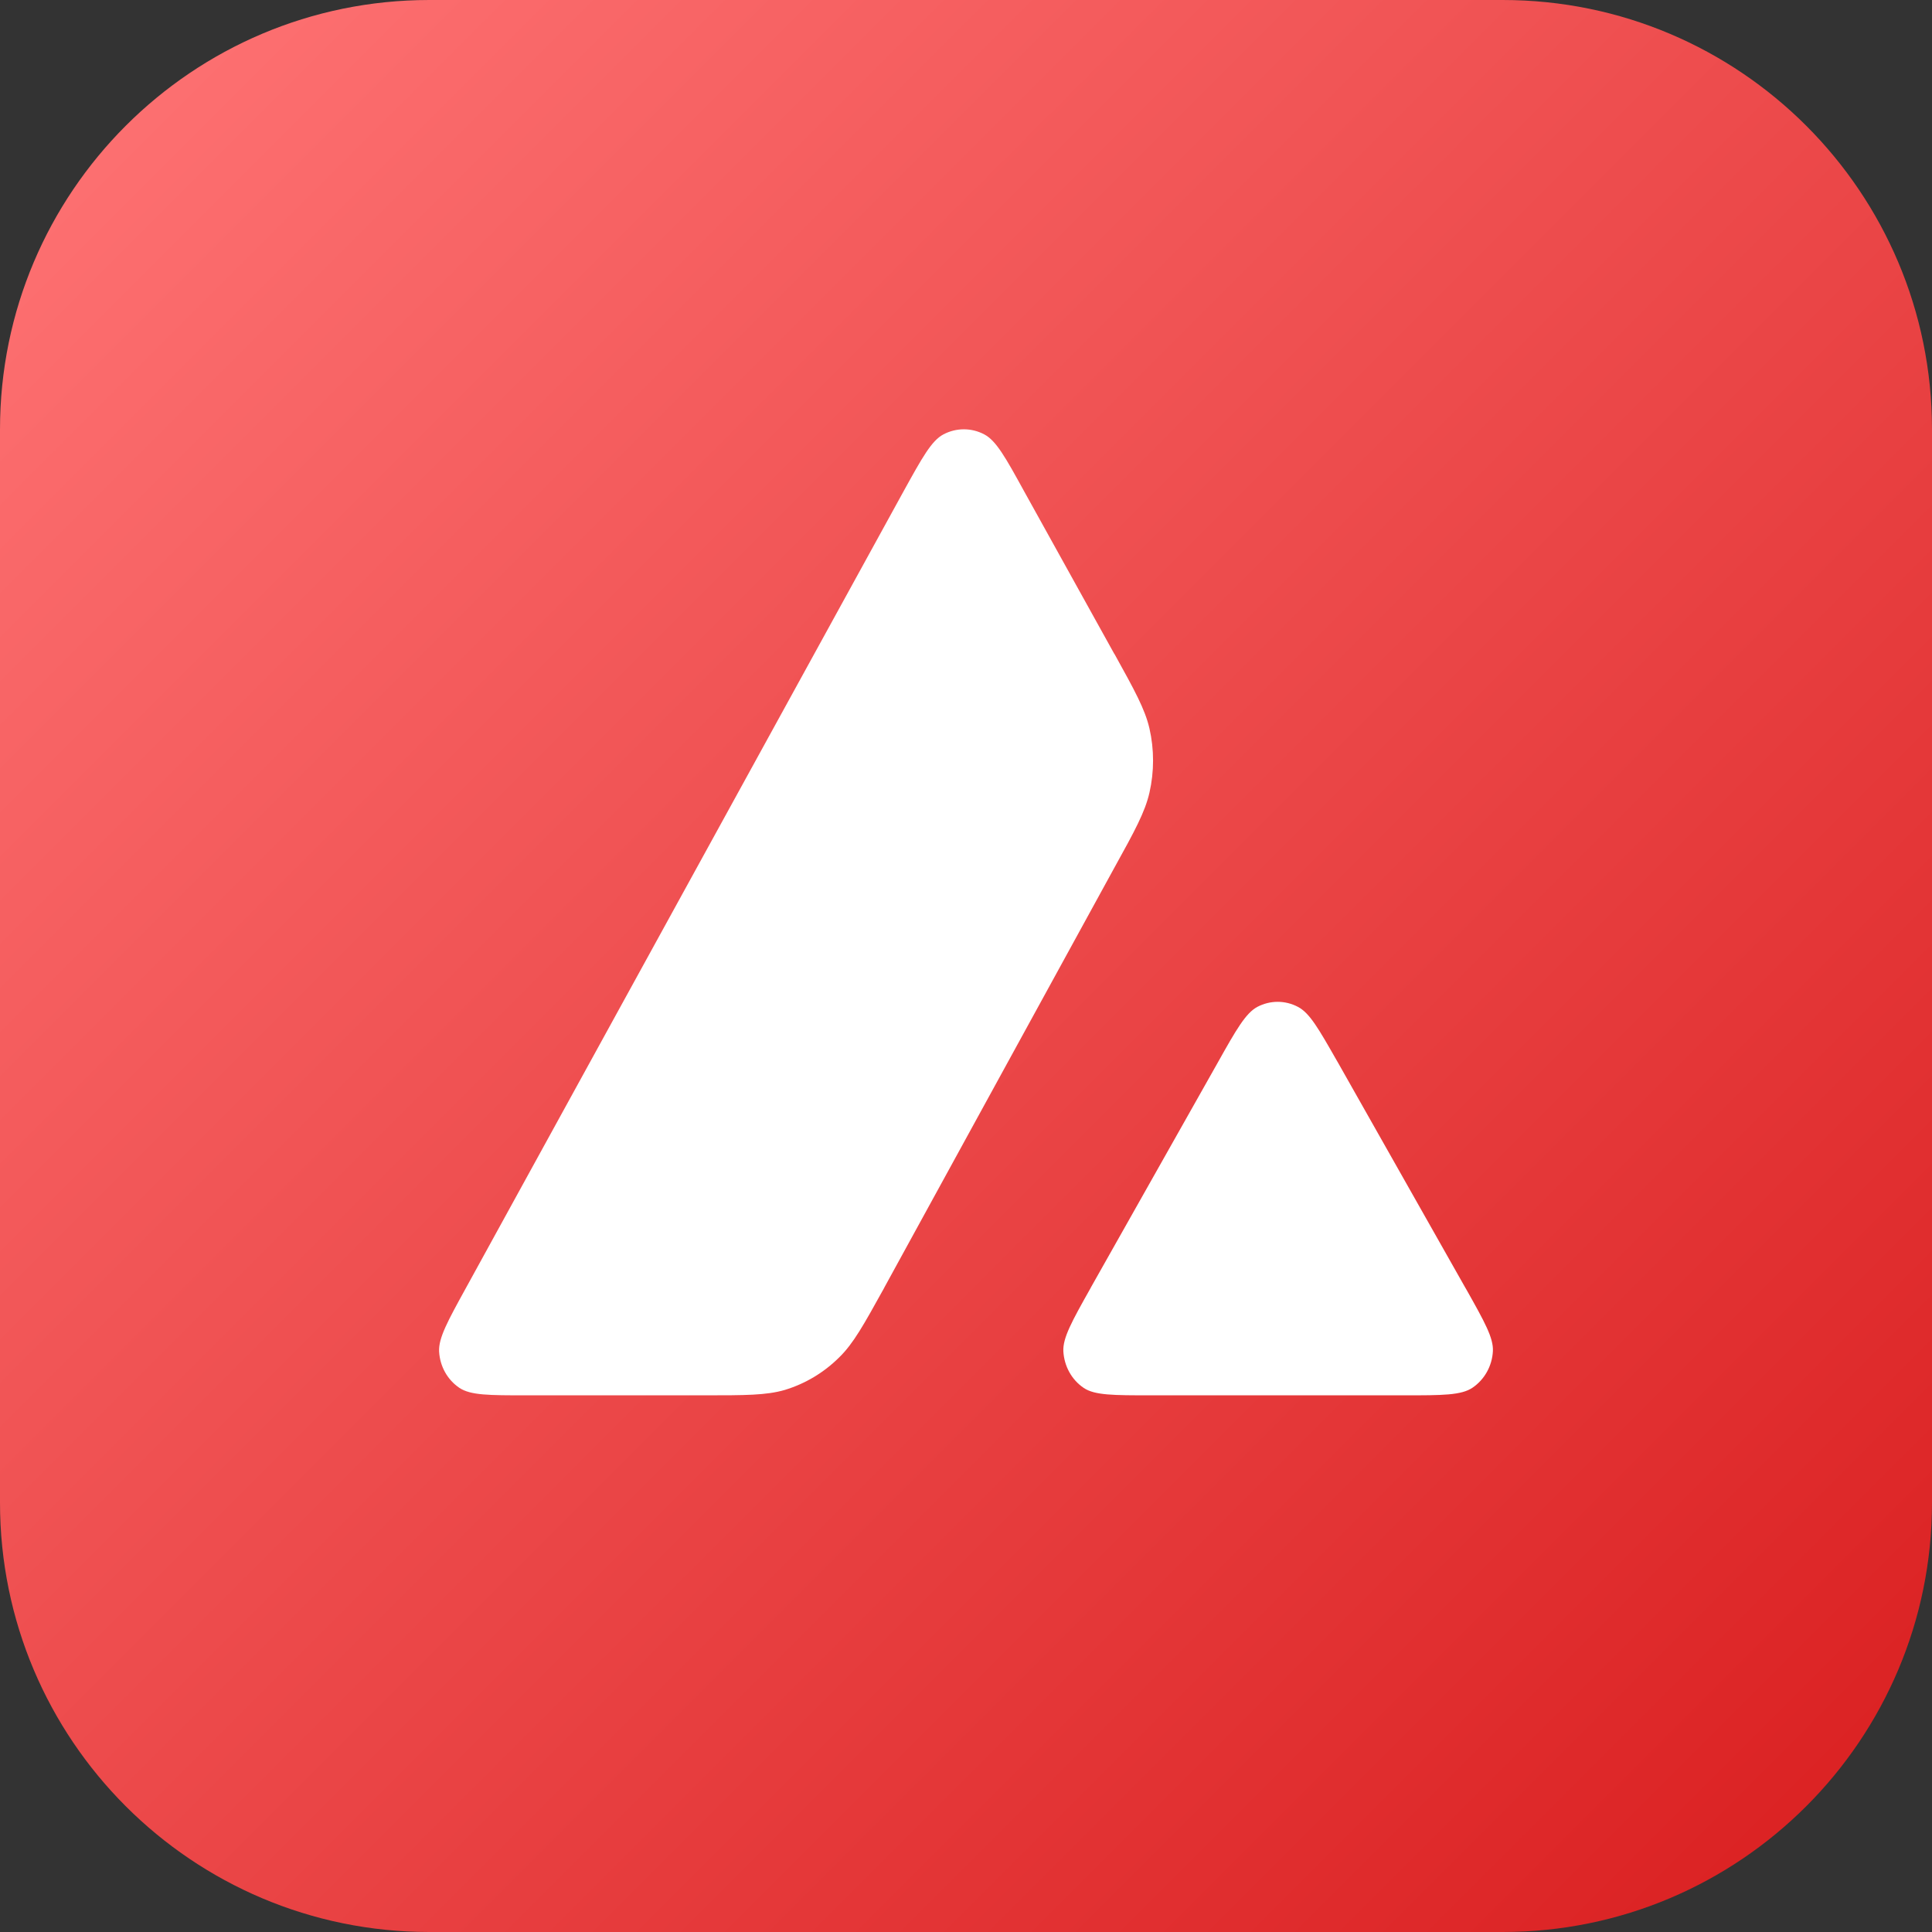 <svg width="18" height="18" viewBox="0 0 18 18" fill="none" xmlns="http://www.w3.org/2000/svg">
<rect x="0" y="0" width="18" height="18" fill="#333333" stroke="none"/>
<path d="M0 4C0 1.791 1.791 0 4 0H14C16.209 0 18 1.791 18 4V14C18 16.209 16.209 18 14 18H4C1.791 18 0 16.209 0 14V4Z" fill="url(#paint0_linear_1_5133)"/>
<path fill-rule="evenodd" clip-rule="evenodd" d="M6.555 13H4.904C4.557 13 4.386 13 4.281 12.931C4.168 12.855 4.099 12.73 4.091 12.592C4.085 12.465 4.171 12.309 4.342 11.998L8.418 4.578C8.592 4.263 8.679 4.105 8.79 4.047C8.909 3.984 9.051 3.984 9.17 4.047C9.281 4.105 9.369 4.263 9.542 4.578L10.38 6.089L10.385 6.096C10.572 6.434 10.667 6.606 10.709 6.786C10.754 6.982 10.754 7.189 10.709 7.386C10.667 7.567 10.573 7.74 10.383 8.083L8.241 11.992L8.236 12.002C8.047 12.343 7.952 12.516 7.819 12.646C7.675 12.789 7.502 12.892 7.311 12.95C7.138 13 6.944 13 6.555 13ZM10.724 13H13.089C13.438 13 13.614 13 13.719 12.929C13.831 12.853 13.902 12.726 13.909 12.588C13.915 12.465 13.831 12.315 13.667 12.023C13.661 12.012 13.655 12.002 13.649 11.992L12.465 9.899L12.451 9.875C12.285 9.584 12.201 9.437 12.093 9.381C11.974 9.318 11.834 9.318 11.714 9.381C11.606 9.439 11.518 9.592 11.345 9.901L10.164 11.994L10.16 12.002C9.987 12.31 9.901 12.464 9.907 12.59C9.915 12.728 9.984 12.855 10.097 12.931C10.199 13 10.375 13 10.724 13Z" fill="white"/>
<defs>
<linearGradient id="paint0_linear_1_5133" x1="18" y1="18" x2="0" y2="0" gradientUnits="userSpaceOnUse">
<stop stop-color="#D91D1E"/>
<stop offset="1" stop-color="#FF7576"/>
</linearGradient>
</defs>
</svg>
